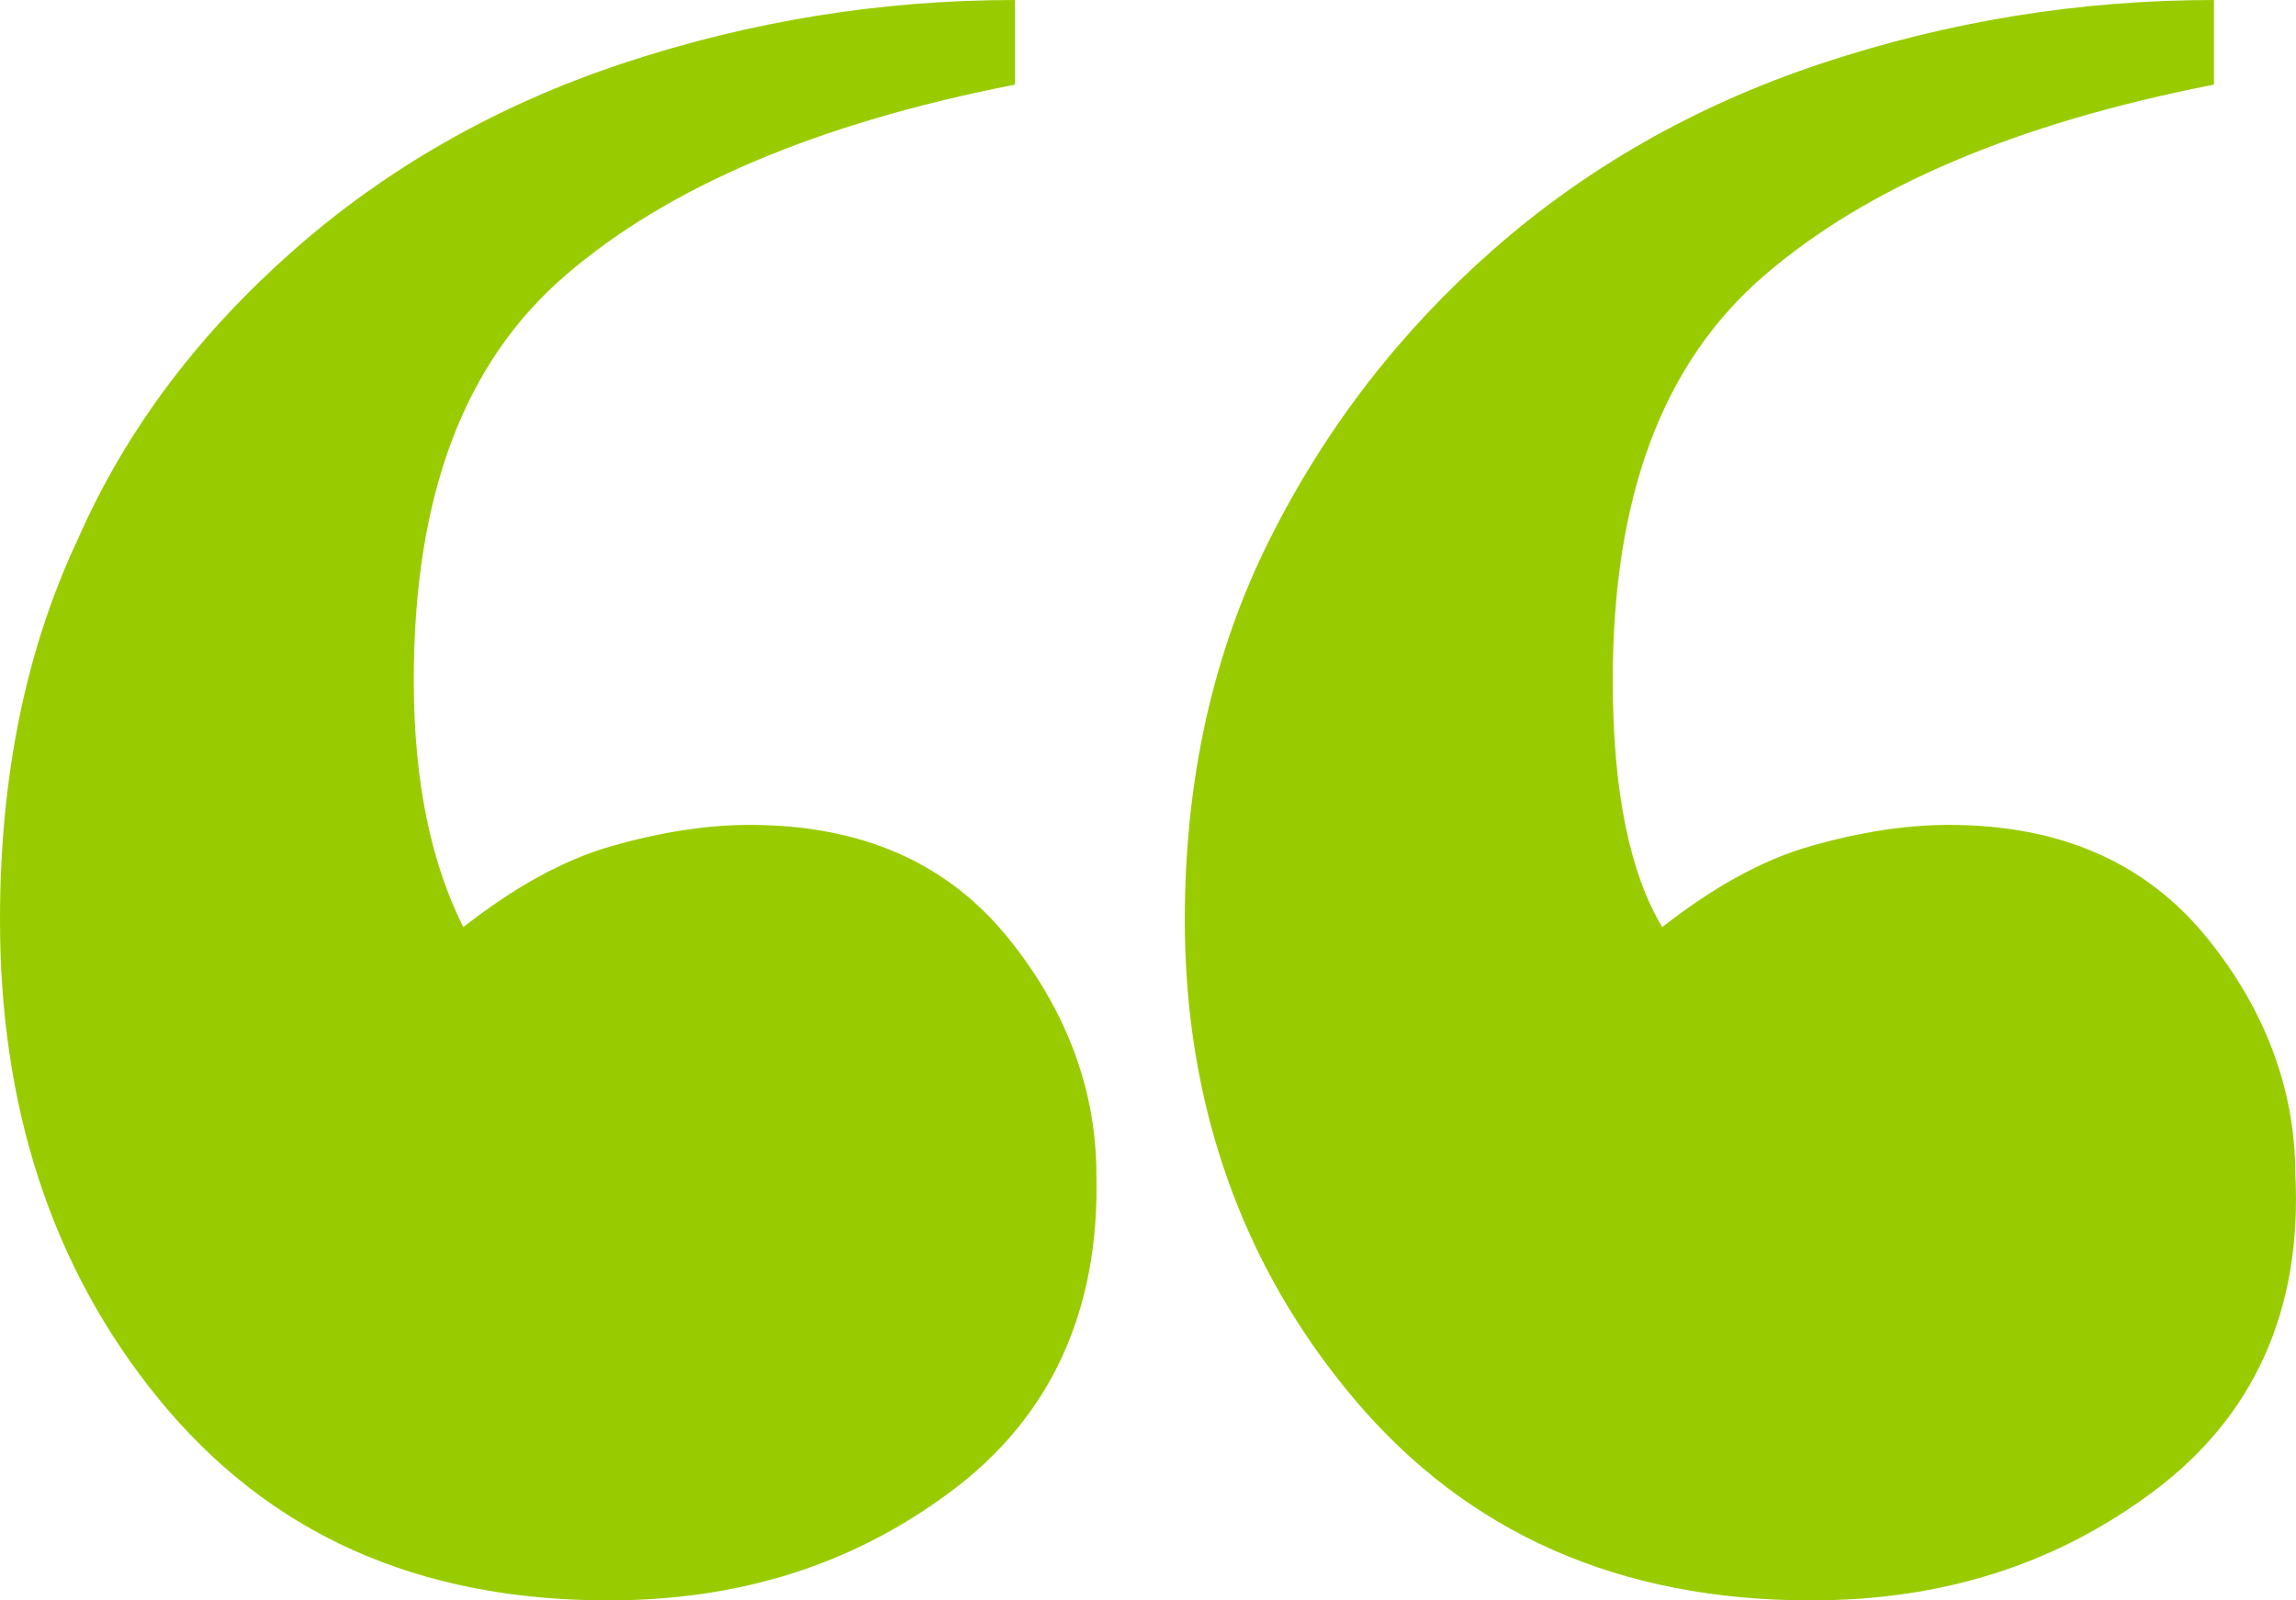 <svg width="33" height="23" viewBox="0 0 33 23" fill="none" xmlns="http://www.w3.org/2000/svg">
<path d="M13.674 21.43C12.251 22.494 10.624 23 8.743 23C5.998 23 3.863 22.038 2.287 20.112C0.712 18.187 0 15.857 0 13.223C0 11.196 0.356 9.372 1.118 7.751C1.83 6.13 2.897 4.762 4.219 3.597C5.541 2.432 7.117 1.52 8.947 0.912C10.777 0.304 12.657 0 14.589 0V1.216C11.742 1.773 9.607 2.685 8.133 3.952C6.659 5.218 5.947 7.143 5.947 9.778C5.947 11.247 6.202 12.412 6.659 13.324C7.371 12.767 8.082 12.361 8.794 12.159C9.506 11.956 10.166 11.855 10.777 11.855C12.403 11.855 13.623 12.412 14.487 13.476C15.351 14.54 15.758 15.705 15.758 16.87C15.809 18.846 15.097 20.366 13.674 21.43ZM30.957 21.43C29.534 22.494 27.907 23 26.026 23C23.281 23 21.096 22.038 19.469 20.112C17.842 18.187 17.029 15.857 17.029 13.223C17.029 11.196 17.436 9.372 18.249 7.751C19.062 6.13 20.13 4.762 21.451 3.597C22.773 2.432 24.349 1.52 26.179 0.912C28.009 0.304 29.89 0 31.821 0V1.216C28.975 1.773 26.84 2.685 25.366 3.952C23.891 5.218 23.18 7.143 23.18 9.778C23.18 11.399 23.434 12.564 23.891 13.324C24.603 12.767 25.315 12.361 26.026 12.159C26.738 11.956 27.399 11.855 28.009 11.855C29.636 11.855 30.855 12.412 31.72 13.476C32.584 14.54 32.99 15.705 32.99 16.87C33.092 18.846 32.38 20.366 30.957 21.43Z" fill="#99CC00"/>
</svg>
